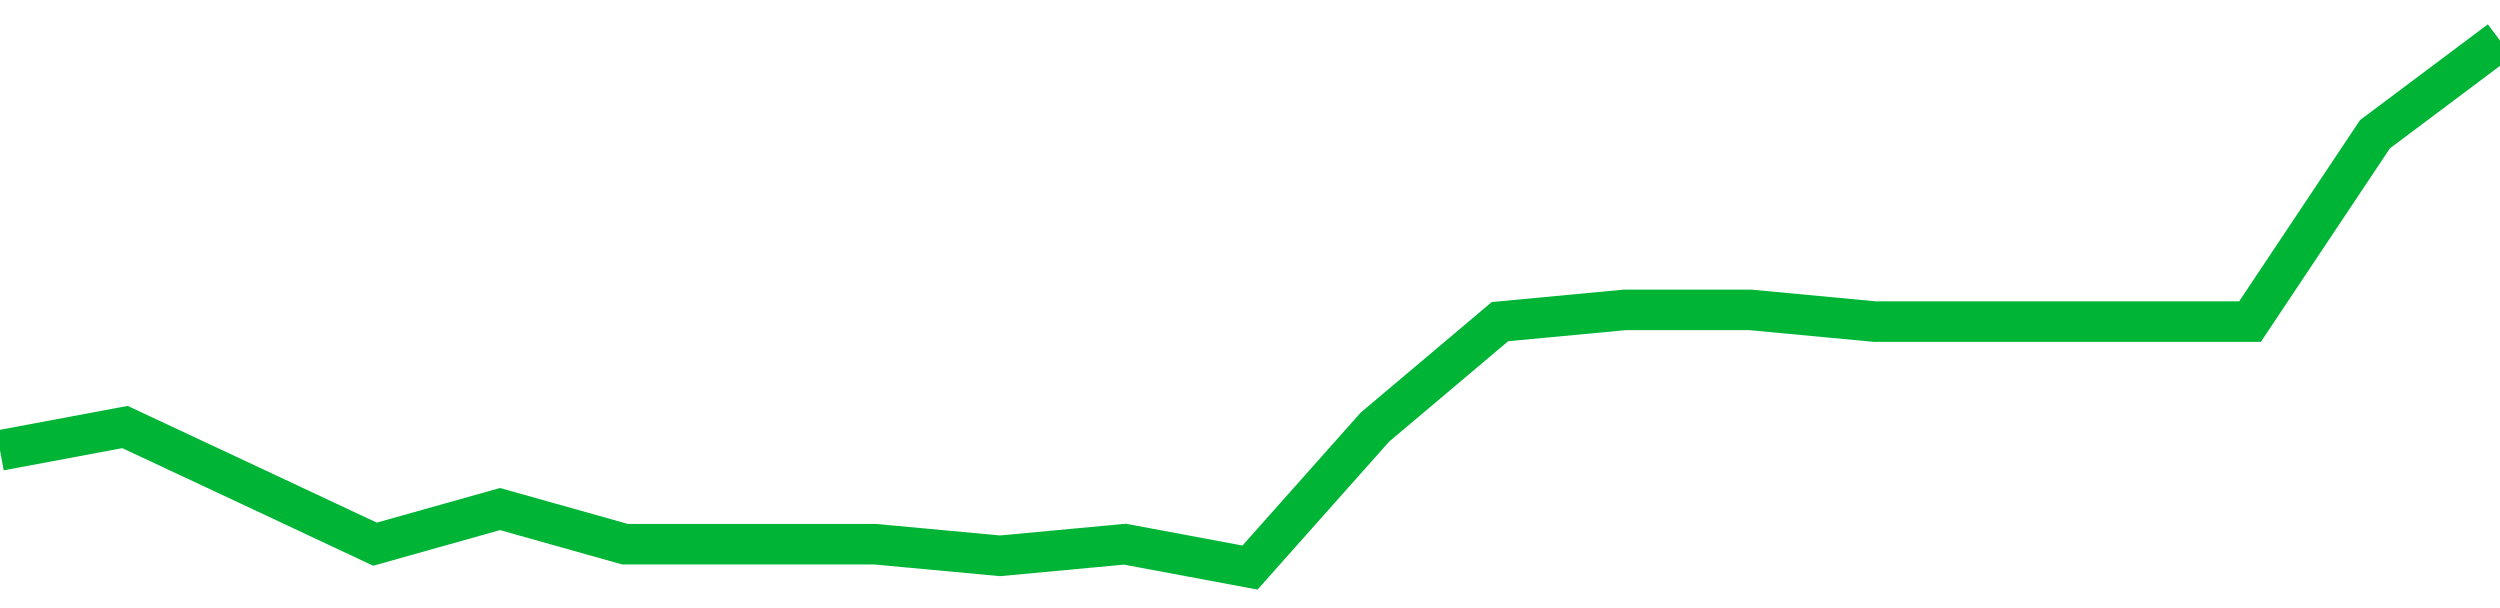 <!-- Generated with https://github.com/jxxe/sparkline/ --><svg viewBox="0 0 185 45" class="sparkline" xmlns="http://www.w3.org/2000/svg"><path class="sparkline--fill" d="M 0 33.33 L 0 33.33 L 9.25 31.6 L 18.5 35.93 L 27.75 40.27 L 37 37.67 L 46.25 40.27 L 55.5 40.27 L 64.75 40.27 L 74 41.13 L 83.25 40.27 L 92.5 42 L 101.75 31.6 L 111 23.8 L 120.25 22.93 L 129.5 22.93 L 138.75 23.8 L 148 23.8 L 157.25 23.8 L 166.5 23.8 L 175.75 9.93 L 185 3 V 45 L 0 45 Z" stroke="none" fill="none" ></path><path class="sparkline--line" d="M 0 33.33 L 0 33.33 L 9.25 31.6 L 18.5 35.93 L 27.75 40.27 L 37 37.67 L 46.25 40.27 L 55.5 40.27 L 64.75 40.27 L 74 41.13 L 83.25 40.27 L 92.5 42 L 101.75 31.6 L 111 23.8 L 120.25 22.93 L 129.5 22.93 L 138.75 23.8 L 148 23.8 L 157.25 23.8 L 166.5 23.8 L 175.75 9.93 L 185 3" fill="none" stroke-width="3" stroke="#00B436" ></path></svg>